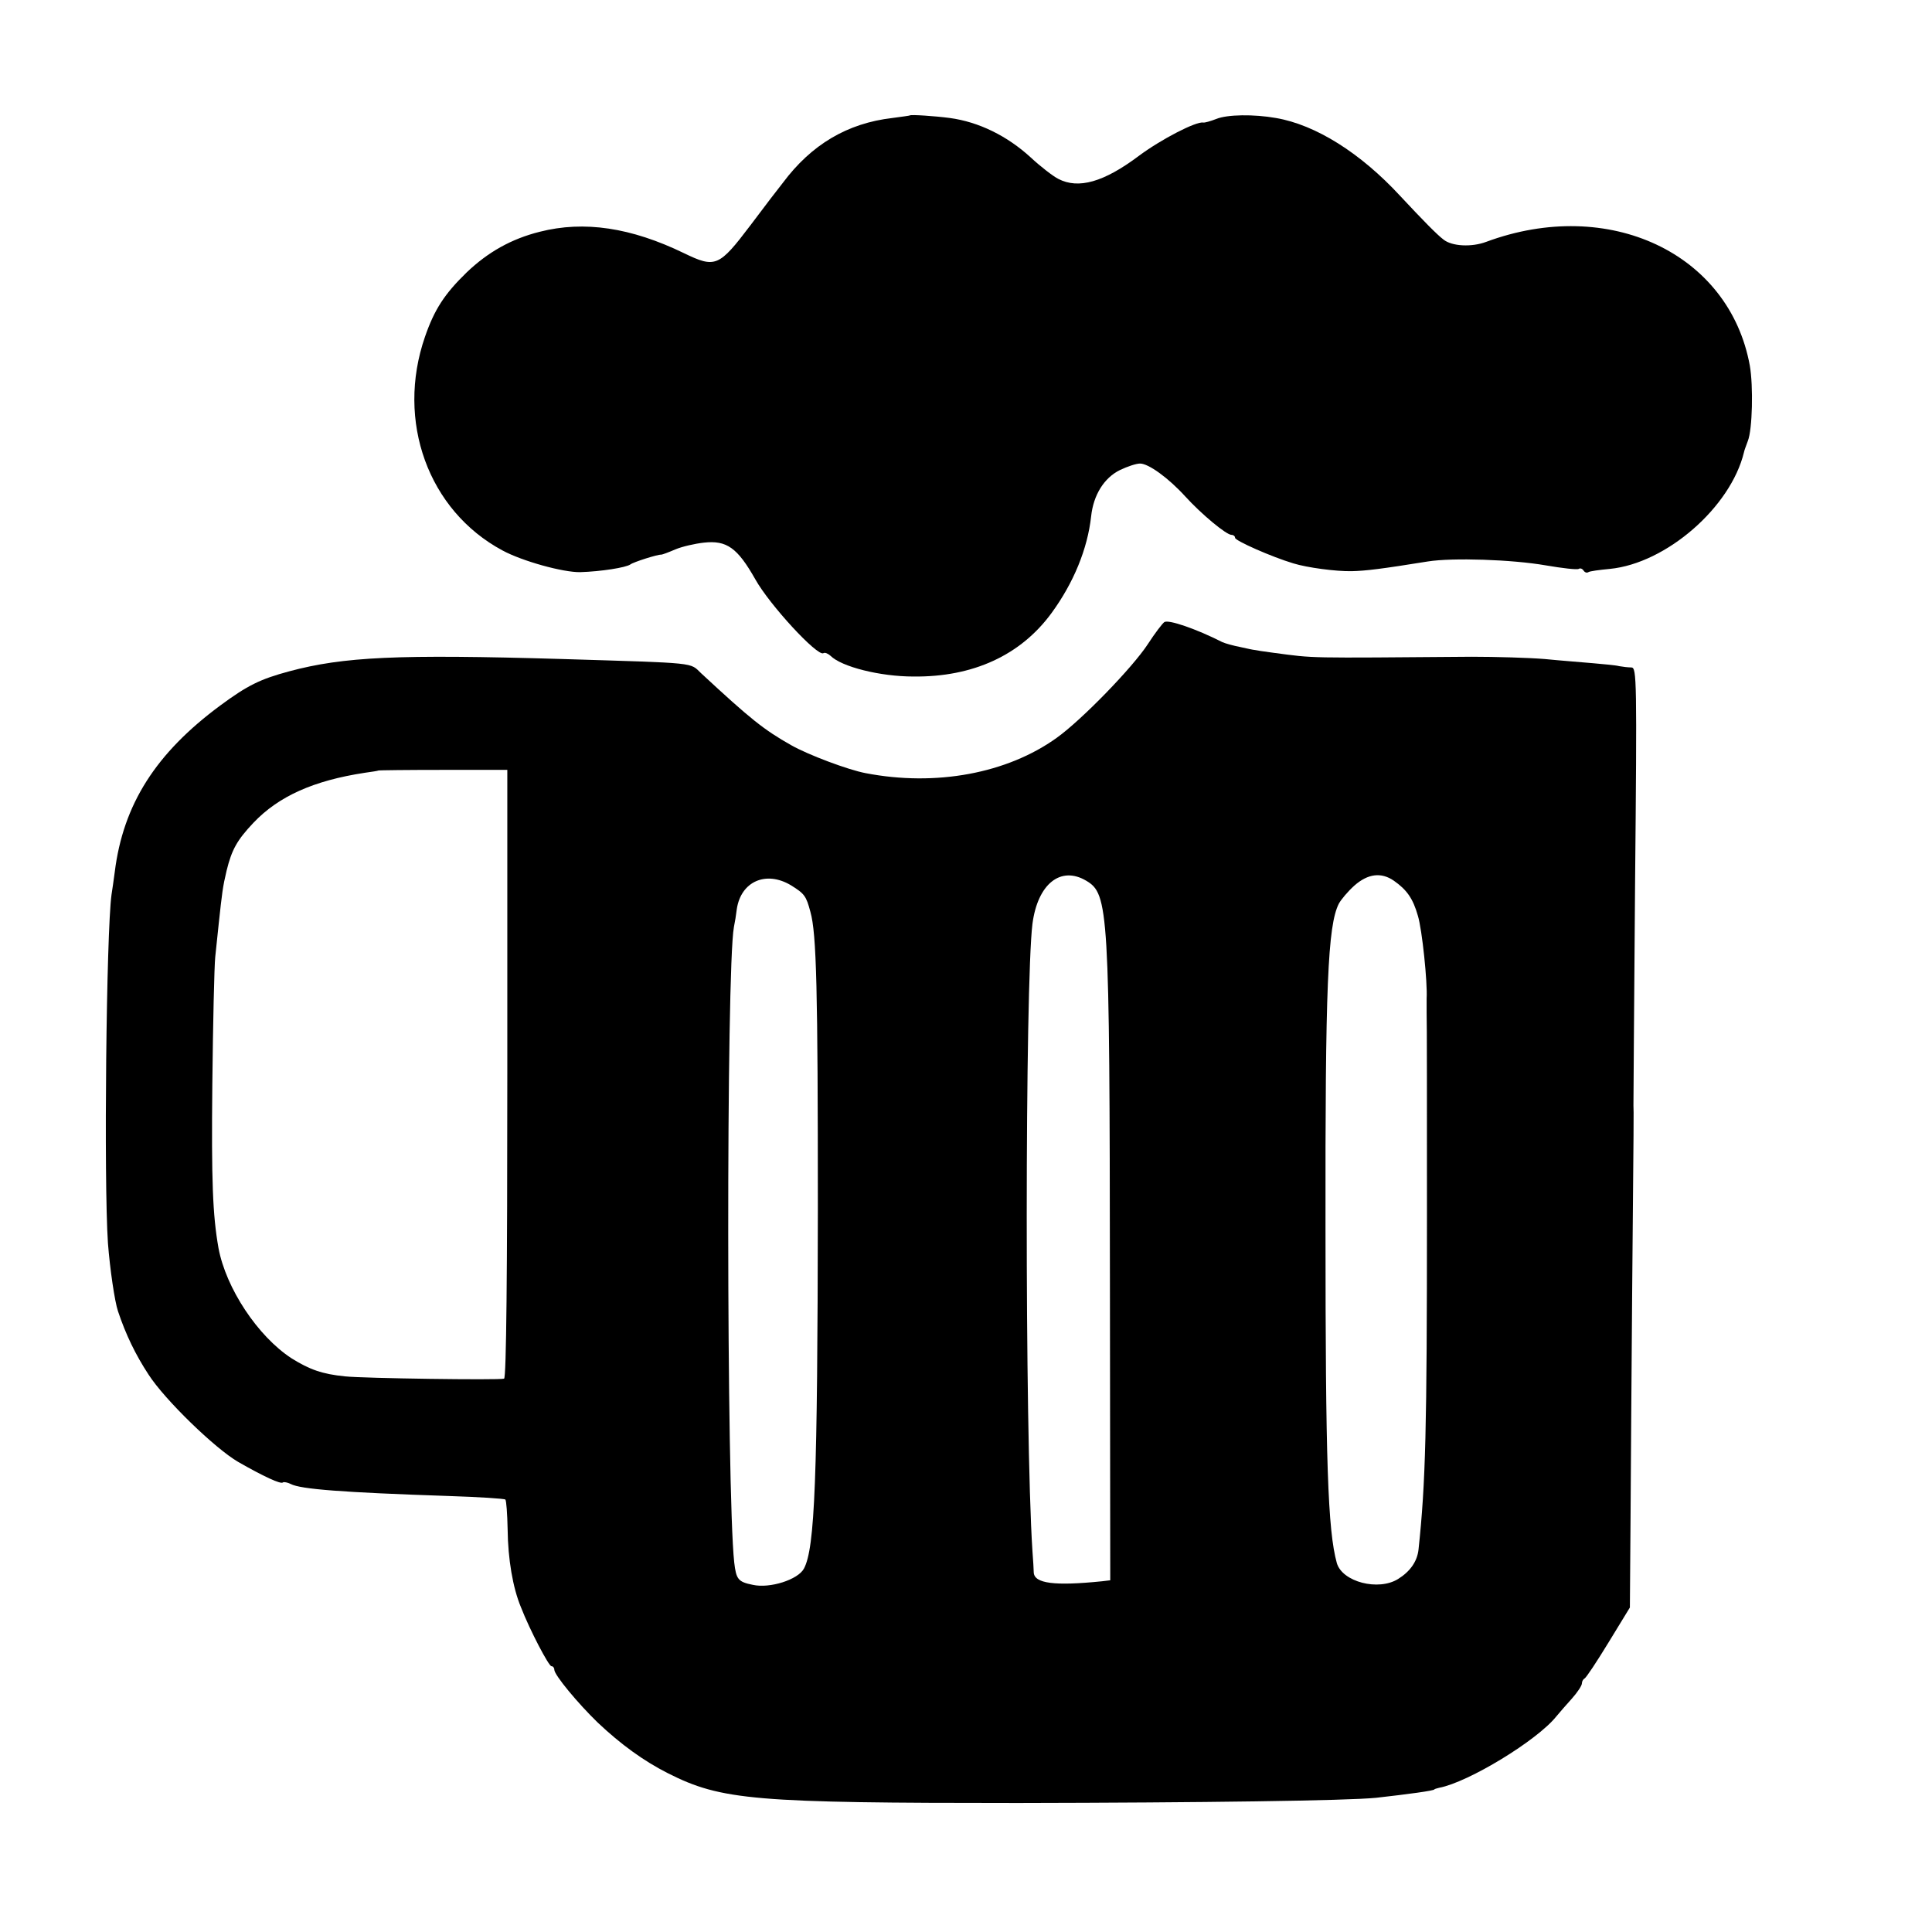 <?xml version="1.0" standalone="no"?>
<!DOCTYPE svg PUBLIC "-//W3C//DTD SVG 20010904//EN"
 "http://www.w3.org/TR/2001/REC-SVG-20010904/DTD/svg10.dtd">
<svg version="1.0" xmlns="http://www.w3.org/2000/svg"
 width="596pt" height="596pt" viewBox="0 0 596 596"
 preserveAspectRatio="xMidYMid meet">
<g transform="translate(0,596) scale(0.1,-0.1)"
fill="#000000" stroke="none">
<path d="M2807 5604 c-1 -1 -25 -4 -54 -8 -139 -16 -250 -82 -338 -200 -11
-14 -28 -36 -38 -49 -9 -12 -37 -49 -62 -82 -97 -128 -108 -133 -205 -86 -163
79 -308 101 -445 66 -88 -22 -160 -63 -225 -125 -69 -67 -100 -115 -129 -199
-90 -260 10 -536 239 -659 61 -33 187 -68 240 -67 64 2 141 14 155 24 9 7 84
31 95 30 3 0 22 7 43 16 21 9 61 18 88 21 71 8 104 -16 159 -113 44 -79 192
-239 210 -228 5 3 14 -1 22 -8 34 -34 153 -64 256 -64 184 -2 331 66 426 196
68 93 111 198 122 298 7 66 40 119 89 143 23 11 50 20 62 20 26 0 87 -44 139
-101 50 -55 127 -119 143 -119 6 0 11 -4 11 -9 0 -9 113 -59 180 -79 42 -13
131 -25 180 -24 44 1 92 7 235 30 76 12 259 6 363 -12 52 -9 97 -14 102 -11 5
3 11 1 15 -5 4 -6 10 -8 15 -5 4 3 34 7 66 10 174 17 373 190 414 360 1 6 7
21 12 35 14 35 17 169 6 232 -63 347 -435 522 -813 382 -45 -17 -106 -14 -132
7 -20 15 -64 60 -134 135 -122 132 -260 219 -383 240 -68 12 -150 11 -184 -3
-18 -7 -36 -12 -40 -11 -22 4 -129 -51 -199 -103 -108 -81 -186 -103 -248 -71
-16 8 -55 38 -85 66 -73 67 -161 110 -250 122 -45 6 -120 11 -123 8z"/>
<path d="M3592 4041 c-6 -4 -29 -34 -51 -68 -47 -72 -203 -233 -281 -289 -153
-110 -373 -151 -590 -109 -53 10 -176 56 -229 86 -85 48 -126 81 -278 222 -36
34 -6 31 -428 44 -510 15 -675 7 -843 -38 -89 -24 -128 -43 -212 -105 -199
-147 -300 -305 -326 -514 -3 -25 -8 -56 -10 -70 -16 -116 -24 -883 -11 -1075
6 -79 21 -181 31 -210 24 -72 54 -134 94 -195 50 -78 206 -229 277 -270 77
-44 132 -70 138 -63 3 2 14 0 24 -5 30 -16 160 -26 487 -37 93 -3 172 -8 175
-11 3 -3 6 -44 7 -92 1 -92 16 -180 41 -240 28 -72 86 -182 94 -182 5 0 9 -5
9 -11 0 -16 73 -104 134 -163 71 -67 141 -118 216 -156 166 -84 267 -92 1080
-92 573 1 1014 7 1105 16 98 11 180 22 180 26 0 1 7 3 15 5 90 17 302 146 361
220 9 11 31 36 48 55 17 19 31 40 31 47 0 6 4 13 8 15 5 2 38 52 74 111 l66
108 2 267 c1 147 3 463 5 702 5 543 5 562 4 580 0 8 2 315 5 683 6 632 5 667
-11 668 -10 0 -27 2 -38 4 -11 3 -47 6 -80 9 -33 3 -100 8 -150 13 -49 4 -151
7 -225 7 -518 -4 -481 -5 -610 12 -30 4 -57 8 -60 9 -3 0 -22 4 -44 9 -21 4
-46 11 -55 15 -83 42 -166 70 -179 62z m-2027 -1393 c0 -620 -3 -939 -10 -941
-16 -5 -434 1 -490 7 -71 7 -110 21 -166 56 -104 68 -202 216 -225 340 -18
102 -22 207 -19 505 2 187 6 364 9 393 3 28 8 76 11 105 10 92 12 111 24 161
16 65 32 94 83 148 78 82 186 130 343 154 22 3 41 6 42 7 1 1 91 2 200 2 l198
0 0 -937z m1786 595 c69 -41 72 -85 73 -1243 l1 -915 -25 -3 c-147 -15 -209
-7 -211 27 0 9 -2 39 -4 66 -24 369 -23 1752 0 1935 16 123 87 180 166 133z
m949 0 c40 -28 59 -55 74 -108 13 -42 30 -206 27 -255 0 -8 0 -28 0 -45 1 -16
1 -298 1 -625 0 -659 -4 -824 -26 -1030 -4 -37 -26 -68 -63 -91 -61 -38 -172
-9 -189 49 -28 101 -35 314 -35 1032 -1 749 7 934 41 1002 7 13 28 38 48 56
42 37 83 42 122 15z m-1860 -14 c42 -26 47 -33 60 -82 19 -67 23 -239 23 -917
-1 -833 -9 -1046 -43 -1109 -18 -34 -105 -62 -158 -50 -45 9 -51 17 -57 69
-24 220 -25 1829 -1 1960 3 14 7 39 9 56 13 85 90 119 167 73z"/>
</g>
</svg>
